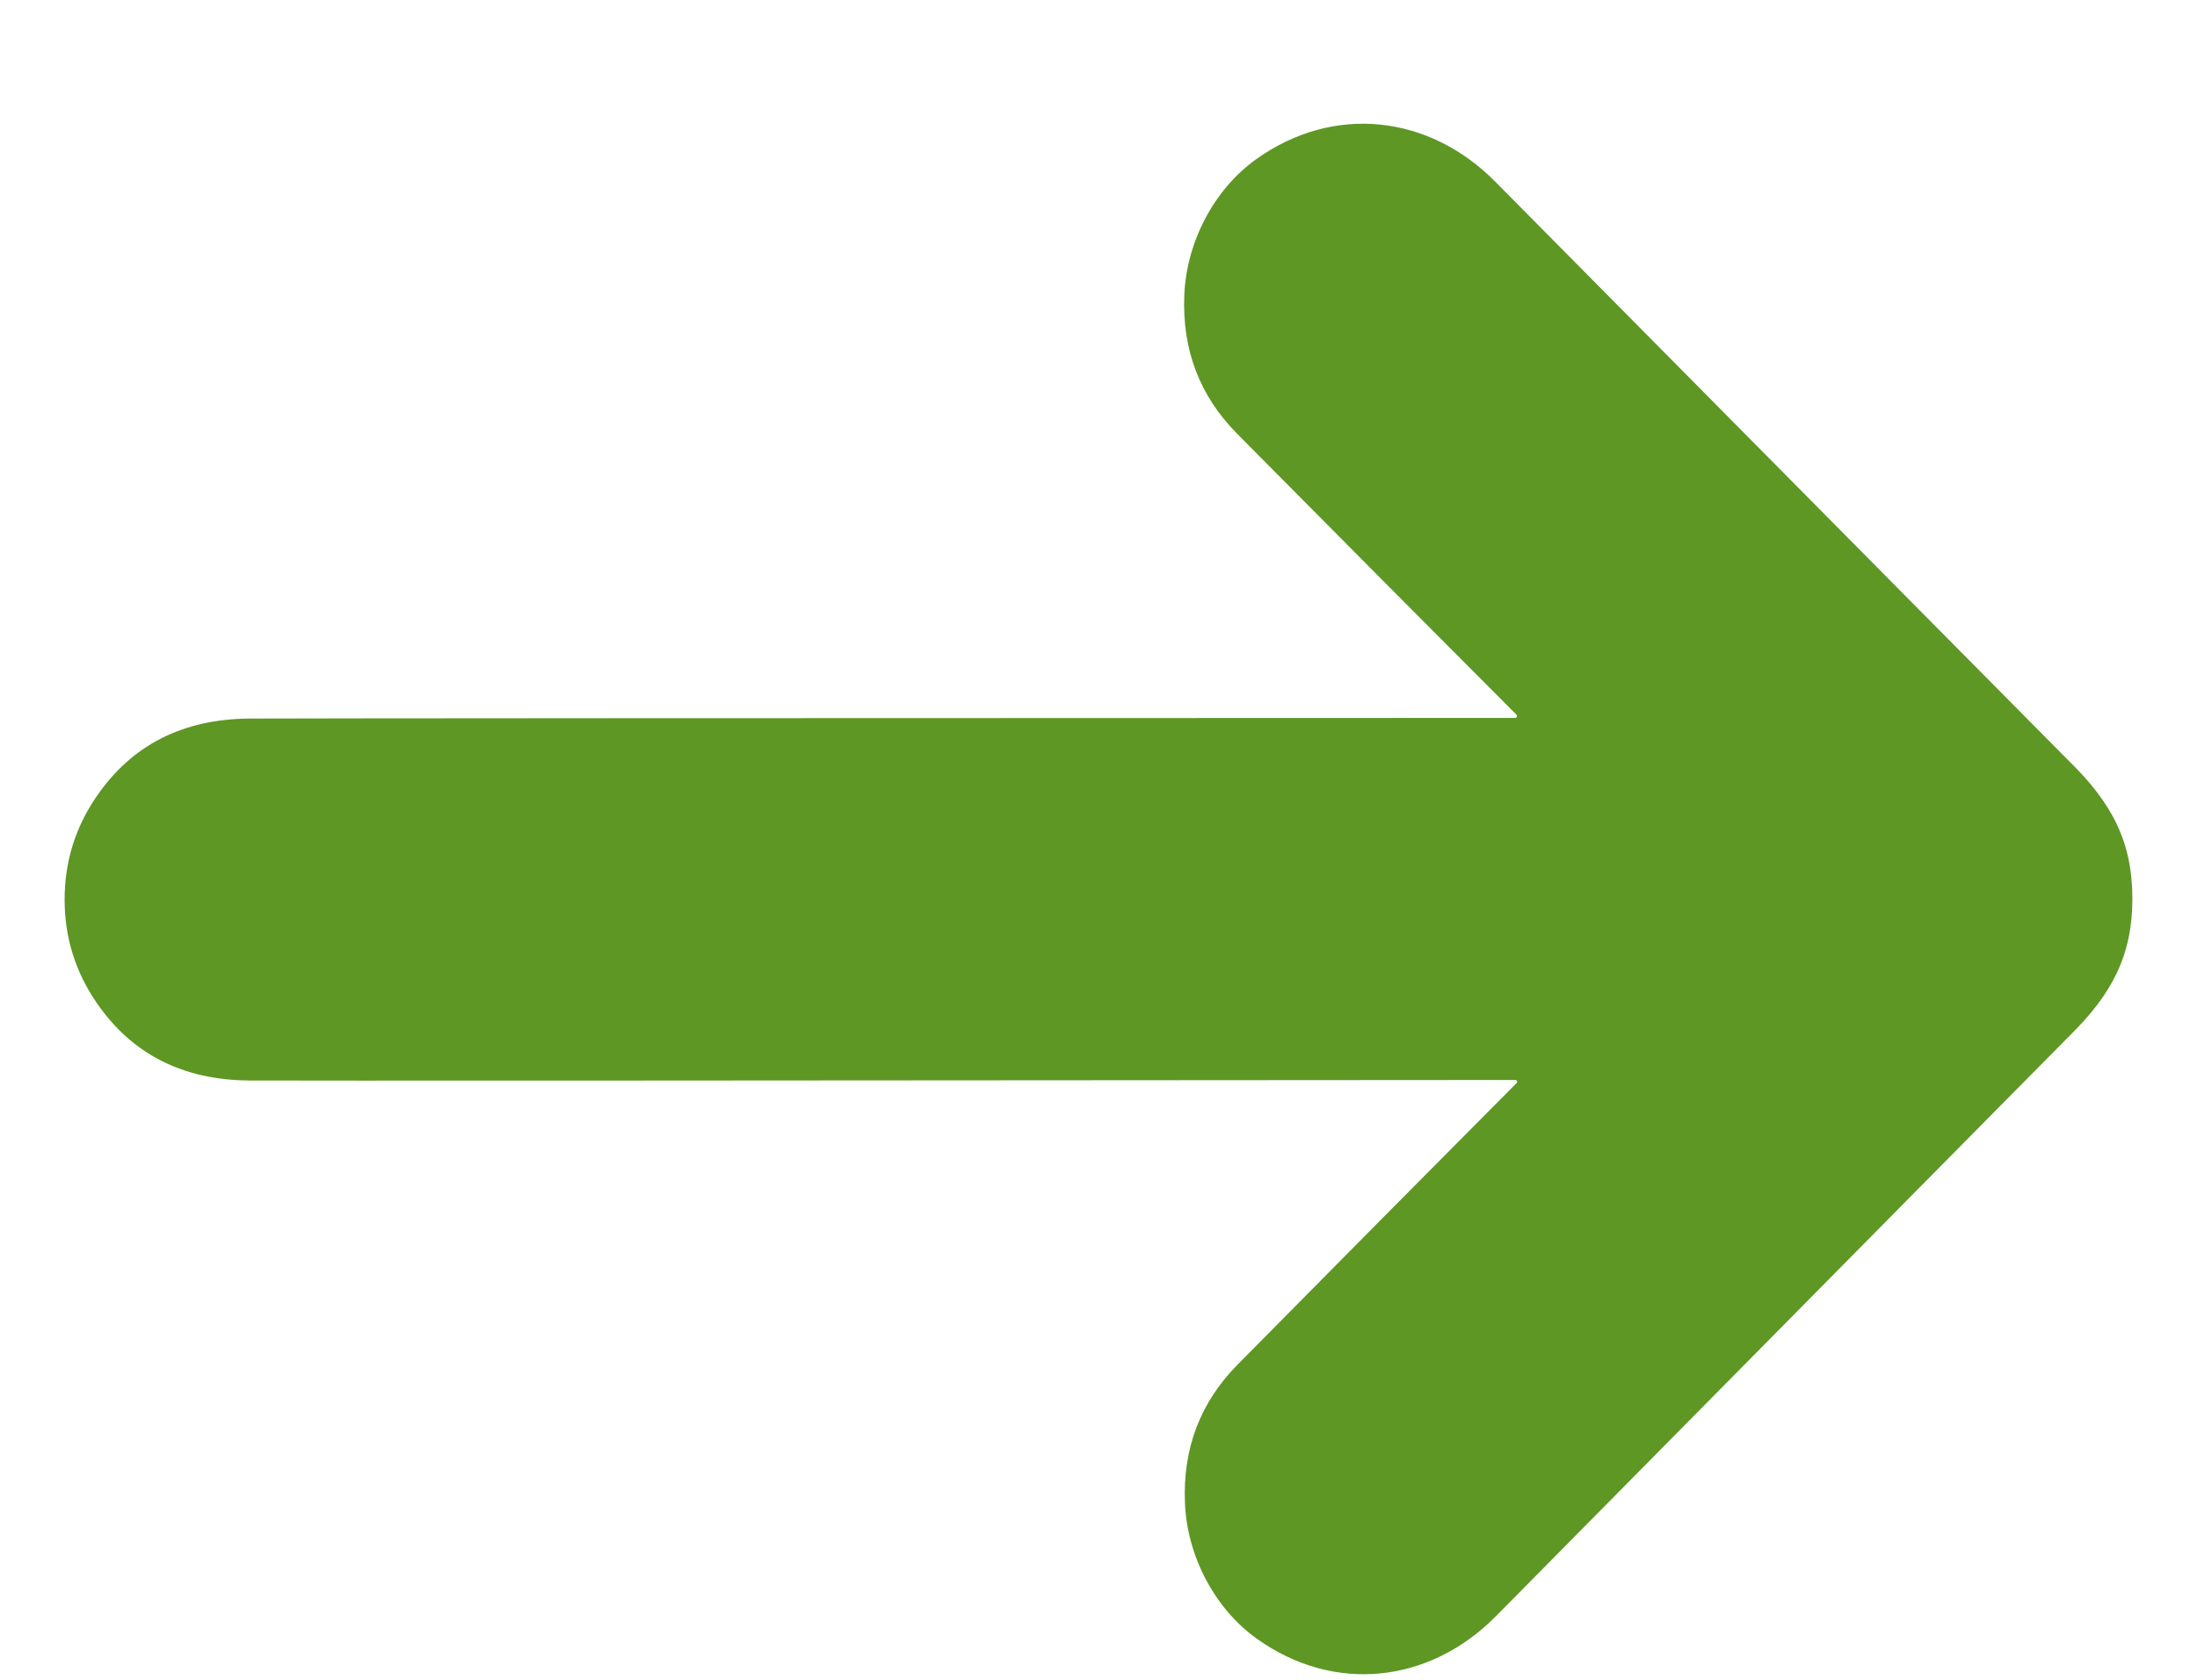<svg width="17" height="13" viewBox="0 0 17 13" fill="none" xmlns="http://www.w3.org/2000/svg">
<path d="M16.5 6.954C16.5 7.395 16.341 7.695 16.012 8.018C15.972 8.058 14.493 9.554 11.575 12.508C11.065 13.024 10.327 13.114 9.722 12.68C9.397 12.446 9.186 12.041 9.169 11.634C9.151 11.211 9.287 10.853 9.577 10.56C10.317 9.81 11.037 9.084 11.735 8.382C11.737 8.38 11.739 8.378 11.739 8.375C11.74 8.372 11.739 8.369 11.738 8.367C11.737 8.364 11.735 8.362 11.733 8.36C11.73 8.359 11.728 8.358 11.725 8.358C5.624 8.363 2.359 8.364 1.931 8.362C1.416 8.359 1.021 8.159 0.748 7.761C0.583 7.521 0.5 7.255 0.5 6.962C0.5 6.67 0.582 6.404 0.747 6.164C1.02 5.765 1.414 5.565 1.93 5.561C2.358 5.559 5.622 5.557 11.723 5.556C11.726 5.556 11.729 5.555 11.732 5.553C11.734 5.552 11.736 5.549 11.737 5.547C11.738 5.544 11.738 5.541 11.738 5.539C11.737 5.536 11.736 5.533 11.734 5.531C11.034 4.83 10.314 4.105 9.572 3.356C9.282 3.063 9.146 2.705 9.164 2.282C9.181 1.875 9.391 1.47 9.716 1.235C10.32 0.801 11.059 0.89 11.569 1.405C14.49 4.356 15.971 5.851 16.011 5.891C16.34 6.213 16.5 6.513 16.5 6.954Z" fill="#5E9724"/>
</svg>
